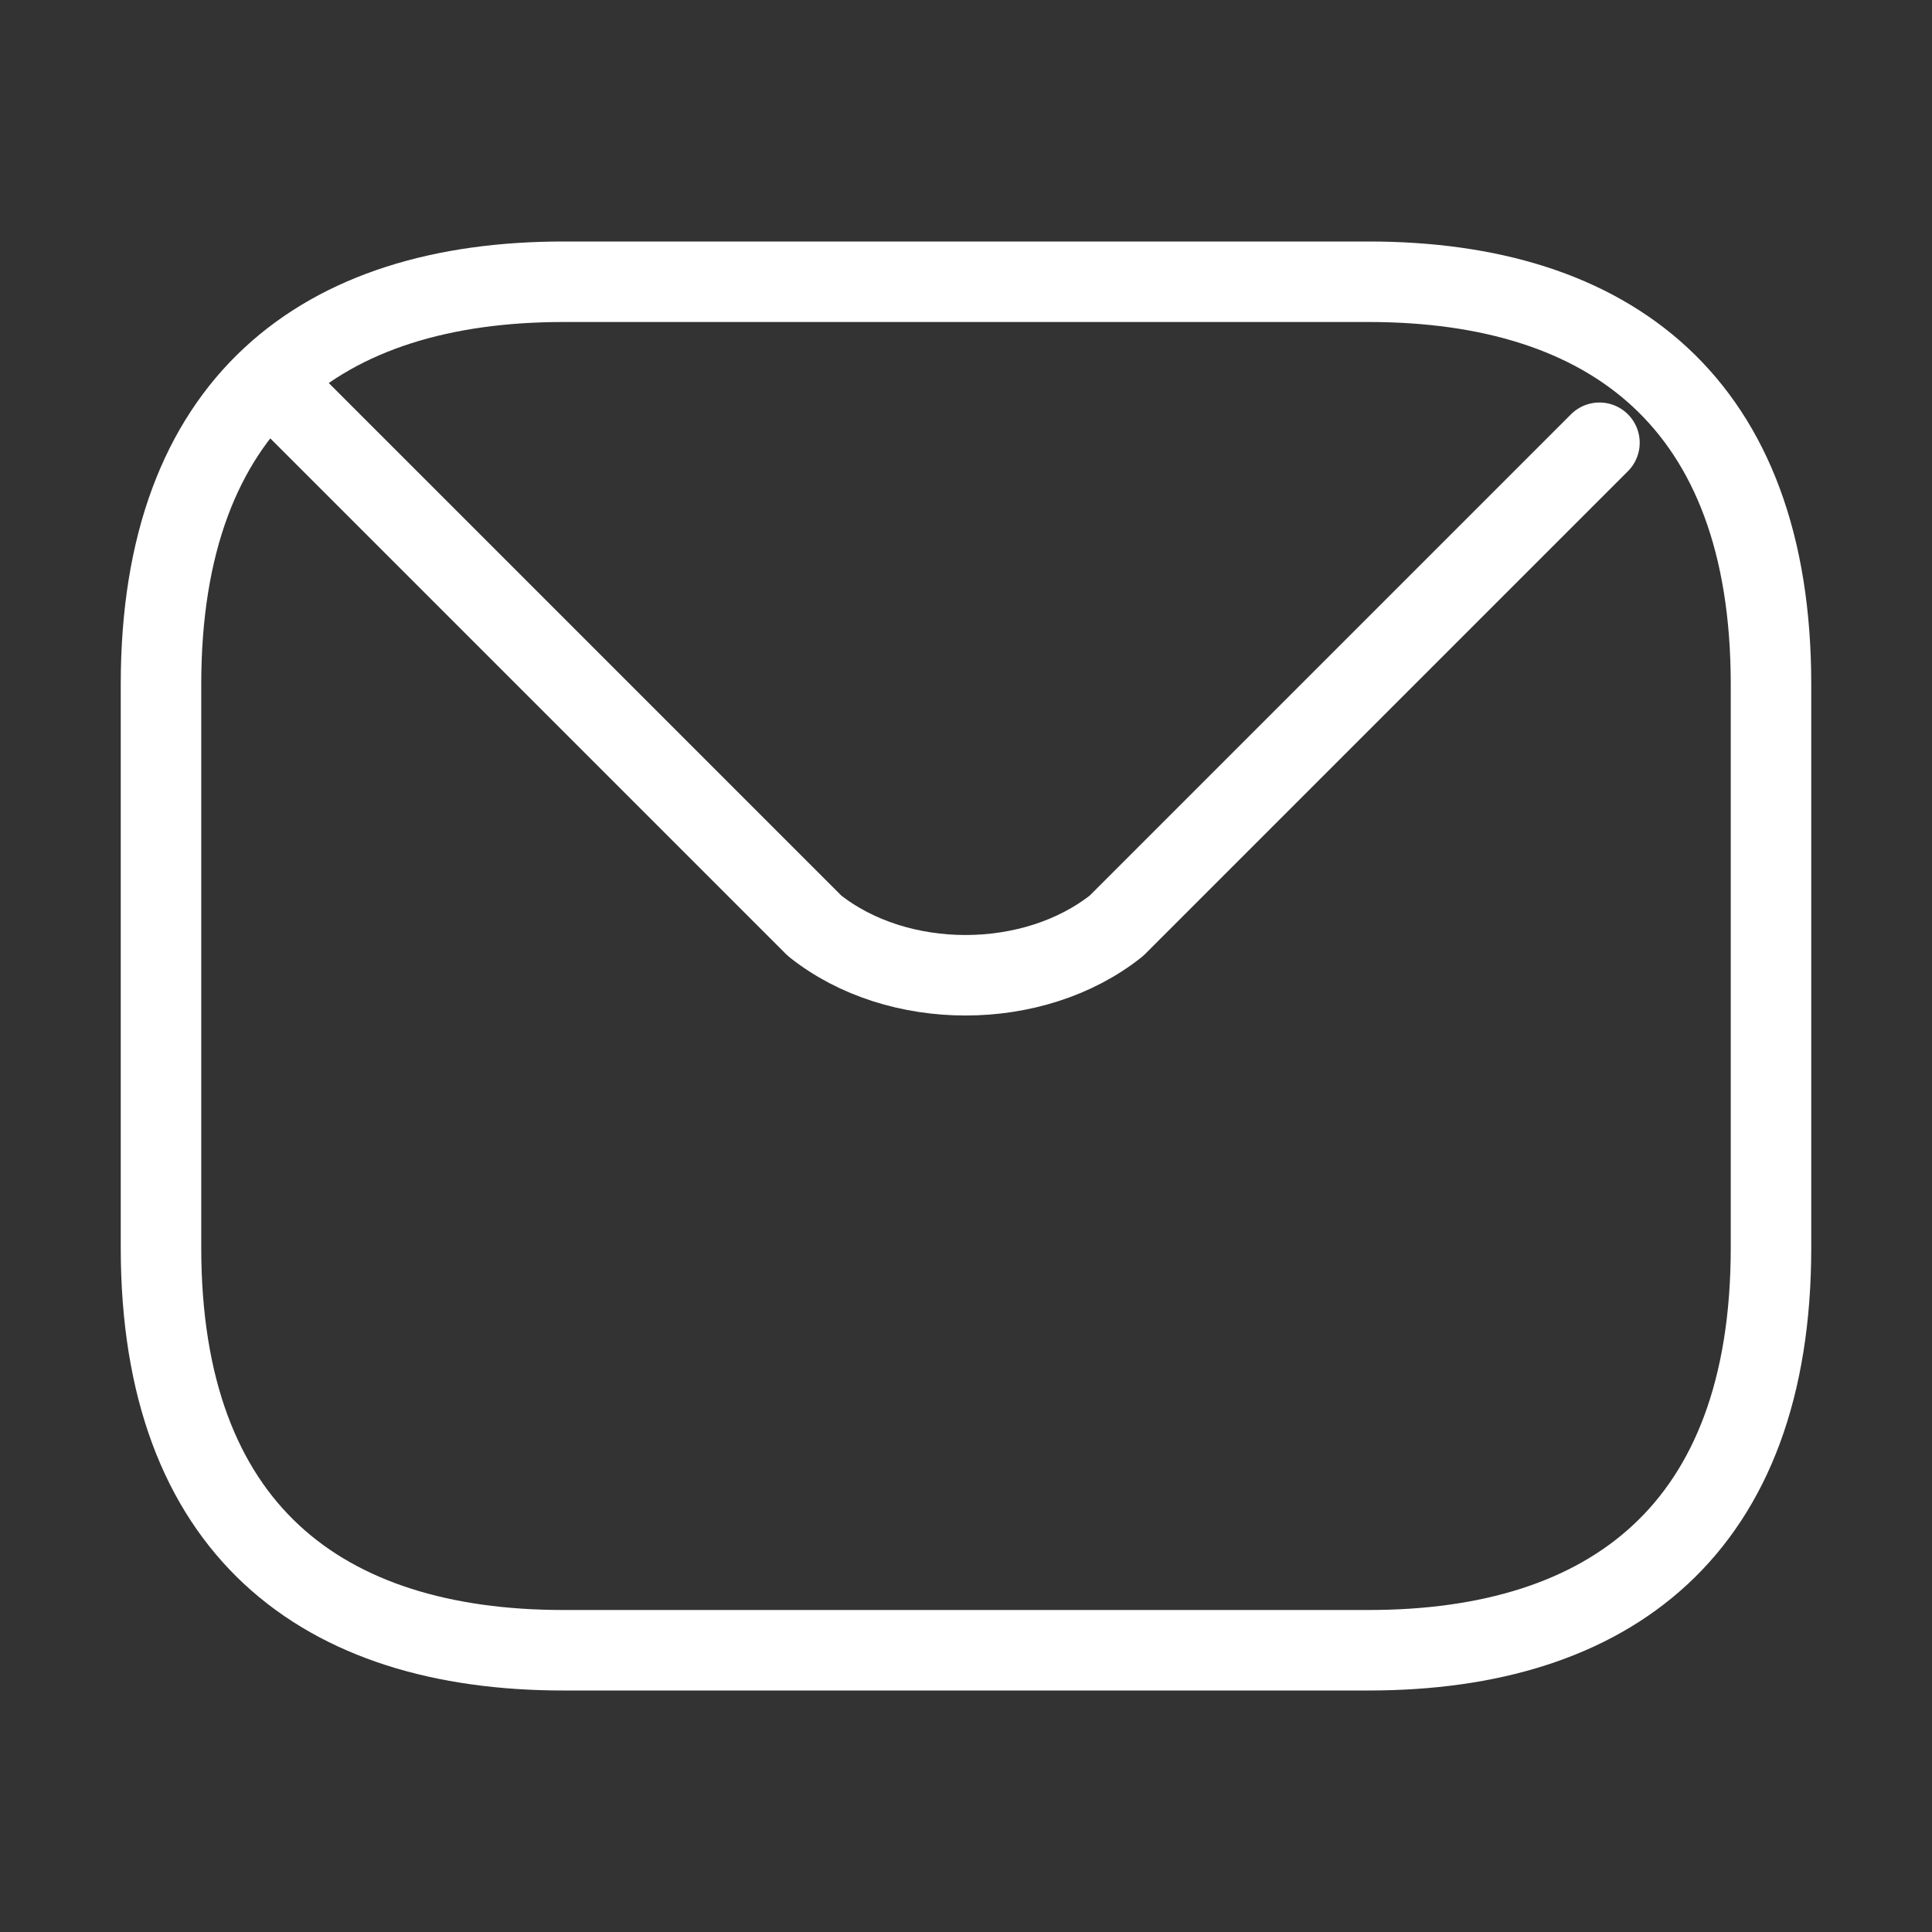 <svg width="24" height="24" viewBox="0 0 24 24" fill="none" xmlns="http://www.w3.org/2000/svg">
<rect x="0" y="0" width="24" height="24" fill="#333333" stroke="none"/>
<path d="M17 20.5H7C4 20.5 2 19 2 15.5V8.5C2 5 4 3.5 7 3.5H17C20 3.5 22 5 22 8.5V15.5C22 19 20 20.5 17 20.5Z" stroke="white" strokeMiterlimit="10" stroke-linecap="round" stroke-linejoin="round"/>
<path d="M19.869 5.5L13.869 11.5C12.839 12.32 11.149 12.32 10.119 11.5L3.619 5" stroke="white" strokeMiterlimit="10" stroke-linecap="round" stroke-linejoin="round"/>
</svg>
